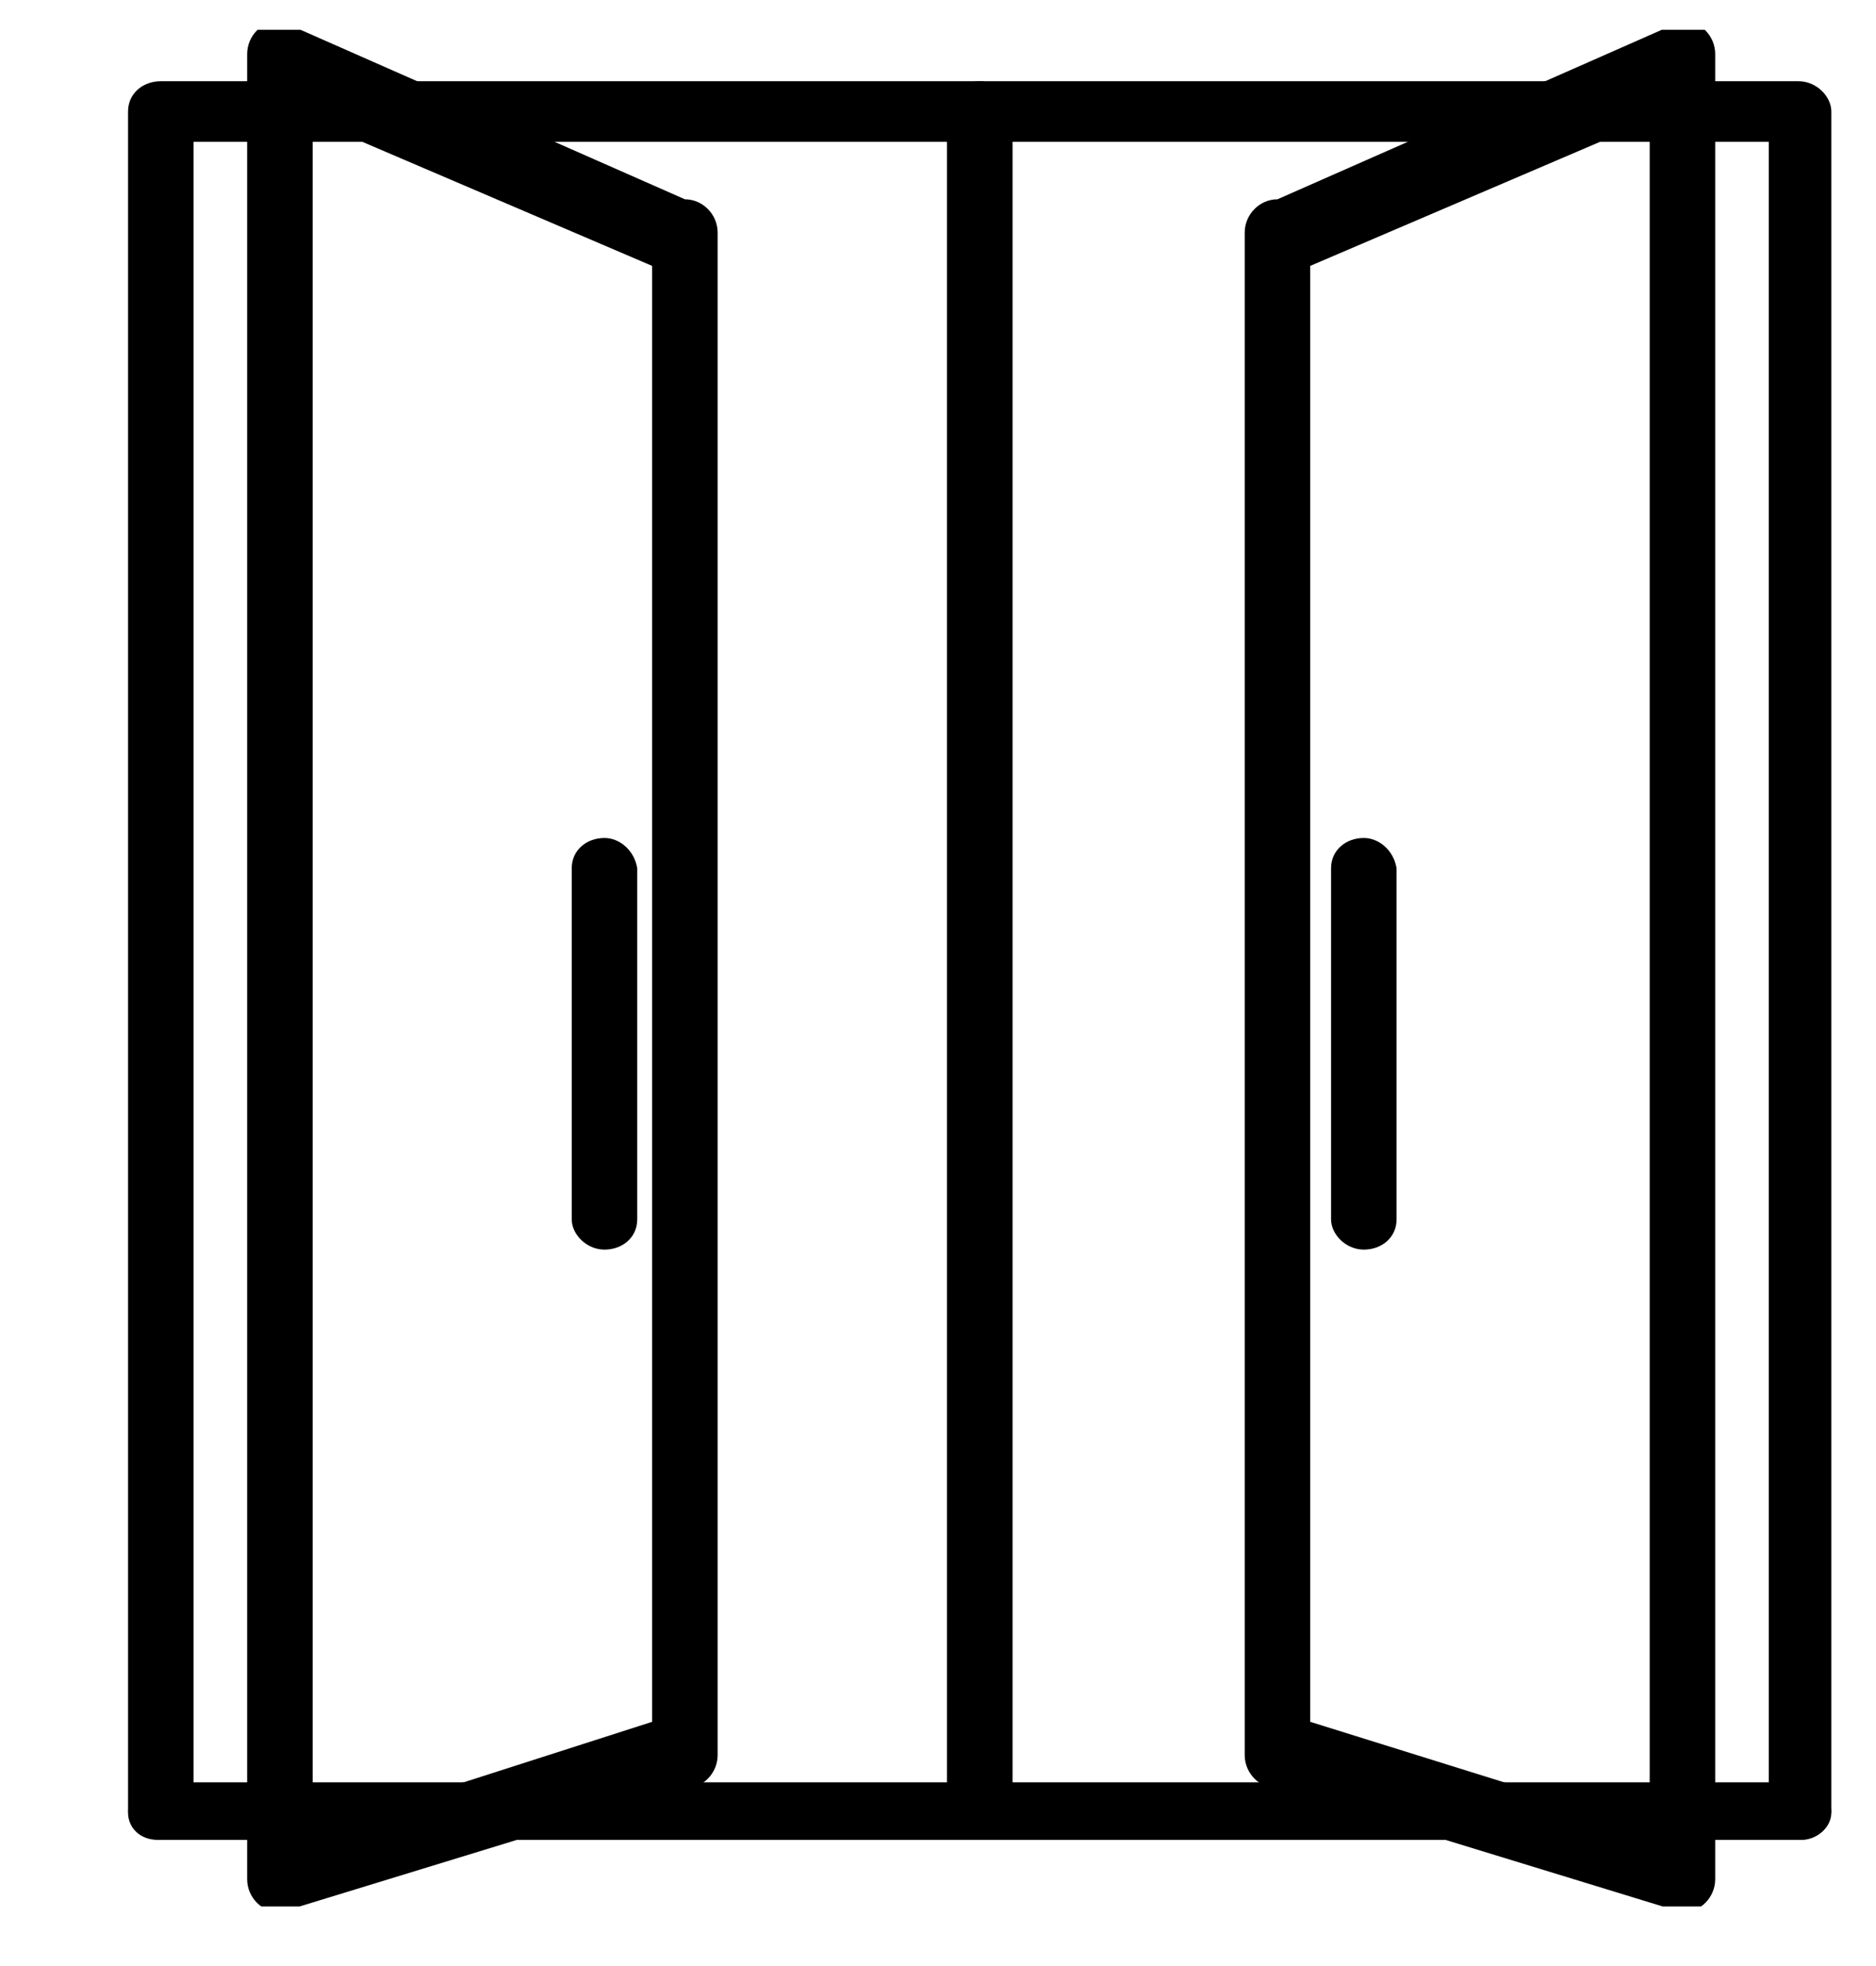 <svg width="63" height="66" viewBox="0 0 63 66" fill="none" xmlns="http://www.w3.org/2000/svg">
<g clip-path="url(#clip0)">
<path d="M60.6 59.935H5.3C4.8 59.935 4.3 60.342 4.3 60.85C4.3 61.358 4.7 61.765 5.3 61.765H60.5C61 61.765 61.5 61.358 61.5 60.85C61.5 60.342 61.1 59.935 60.6 59.935Z" fill="black"/>
<path d="M32.9 2.727H5.4C4.8 2.727 4.3 3.134 4.3 3.744V60.748C4.3 61.257 4.8 61.765 5.4 61.765H32.9C33.5 61.765 34 61.358 34 60.748V3.744C34 3.236 33.5 2.727 32.9 2.727ZM31.9 59.834H6.5V4.76H31.9V59.834Z" fill="black"/>
<path d="M60.4 2.727H32.9C32.3 2.727 31.8 3.134 31.8 3.744V60.748C31.8 61.257 32.3 61.765 32.9 61.765H60.4C61 61.765 61.5 61.358 61.5 60.748V3.744C61.5 3.236 61 2.727 60.4 2.727ZM59.4 59.834H34V4.76H59.4V59.834Z" fill="black"/>
<path d="M20.3 28.131C19.7 28.131 19.2 28.537 19.2 29.147V40.934C19.2 41.442 19.7 41.95 20.3 41.95C20.9 41.95 21.4 41.544 21.4 40.934V29.147C21.3 28.537 20.8 28.131 20.3 28.131Z" fill="black"/>
<path d="M45.8 28.131C45.2 28.131 44.7 28.537 44.7 29.147V40.934C44.7 41.442 45.2 41.95 45.8 41.95C46.4 41.95 46.9 41.544 46.9 40.934V29.147C46.8 28.537 46.3 28.131 45.8 28.131Z" fill="black"/>
<path d="M23 6.69L9.4 0.695C8.8 0.695 8.3 1.203 8.3 1.813V63.086C8.3 63.695 8.8 64.203 9.4 64.203L23 60.037C23.6 60.037 24.1 59.529 24.1 58.919V7.808C24.1 7.198 23.6 6.69 23 6.69ZM21.9 57.802L10.5 61.46V4.048L21.9 8.926V57.802Z" fill="black"/>
<path d="M41.8 7.808V58.919C41.8 59.529 42.3 60.037 42.9 60.037L56.5 64.203C57.1 64.203 57.6 63.695 57.6 63.086V1.813C57.6 1.203 57.1 0.695 56.5 0.695L42.9 6.69C42.3 6.69 41.8 7.198 41.8 7.808ZM44 8.926L55.4 4.048V61.358L44 57.802V8.926Z" fill="black"/>
</g>
<defs>
<clipPath id="clip0">
<rect width="58" height="63" fill="white" transform="translate(4 1)"/>
</clipPath>
</defs>
</svg>

